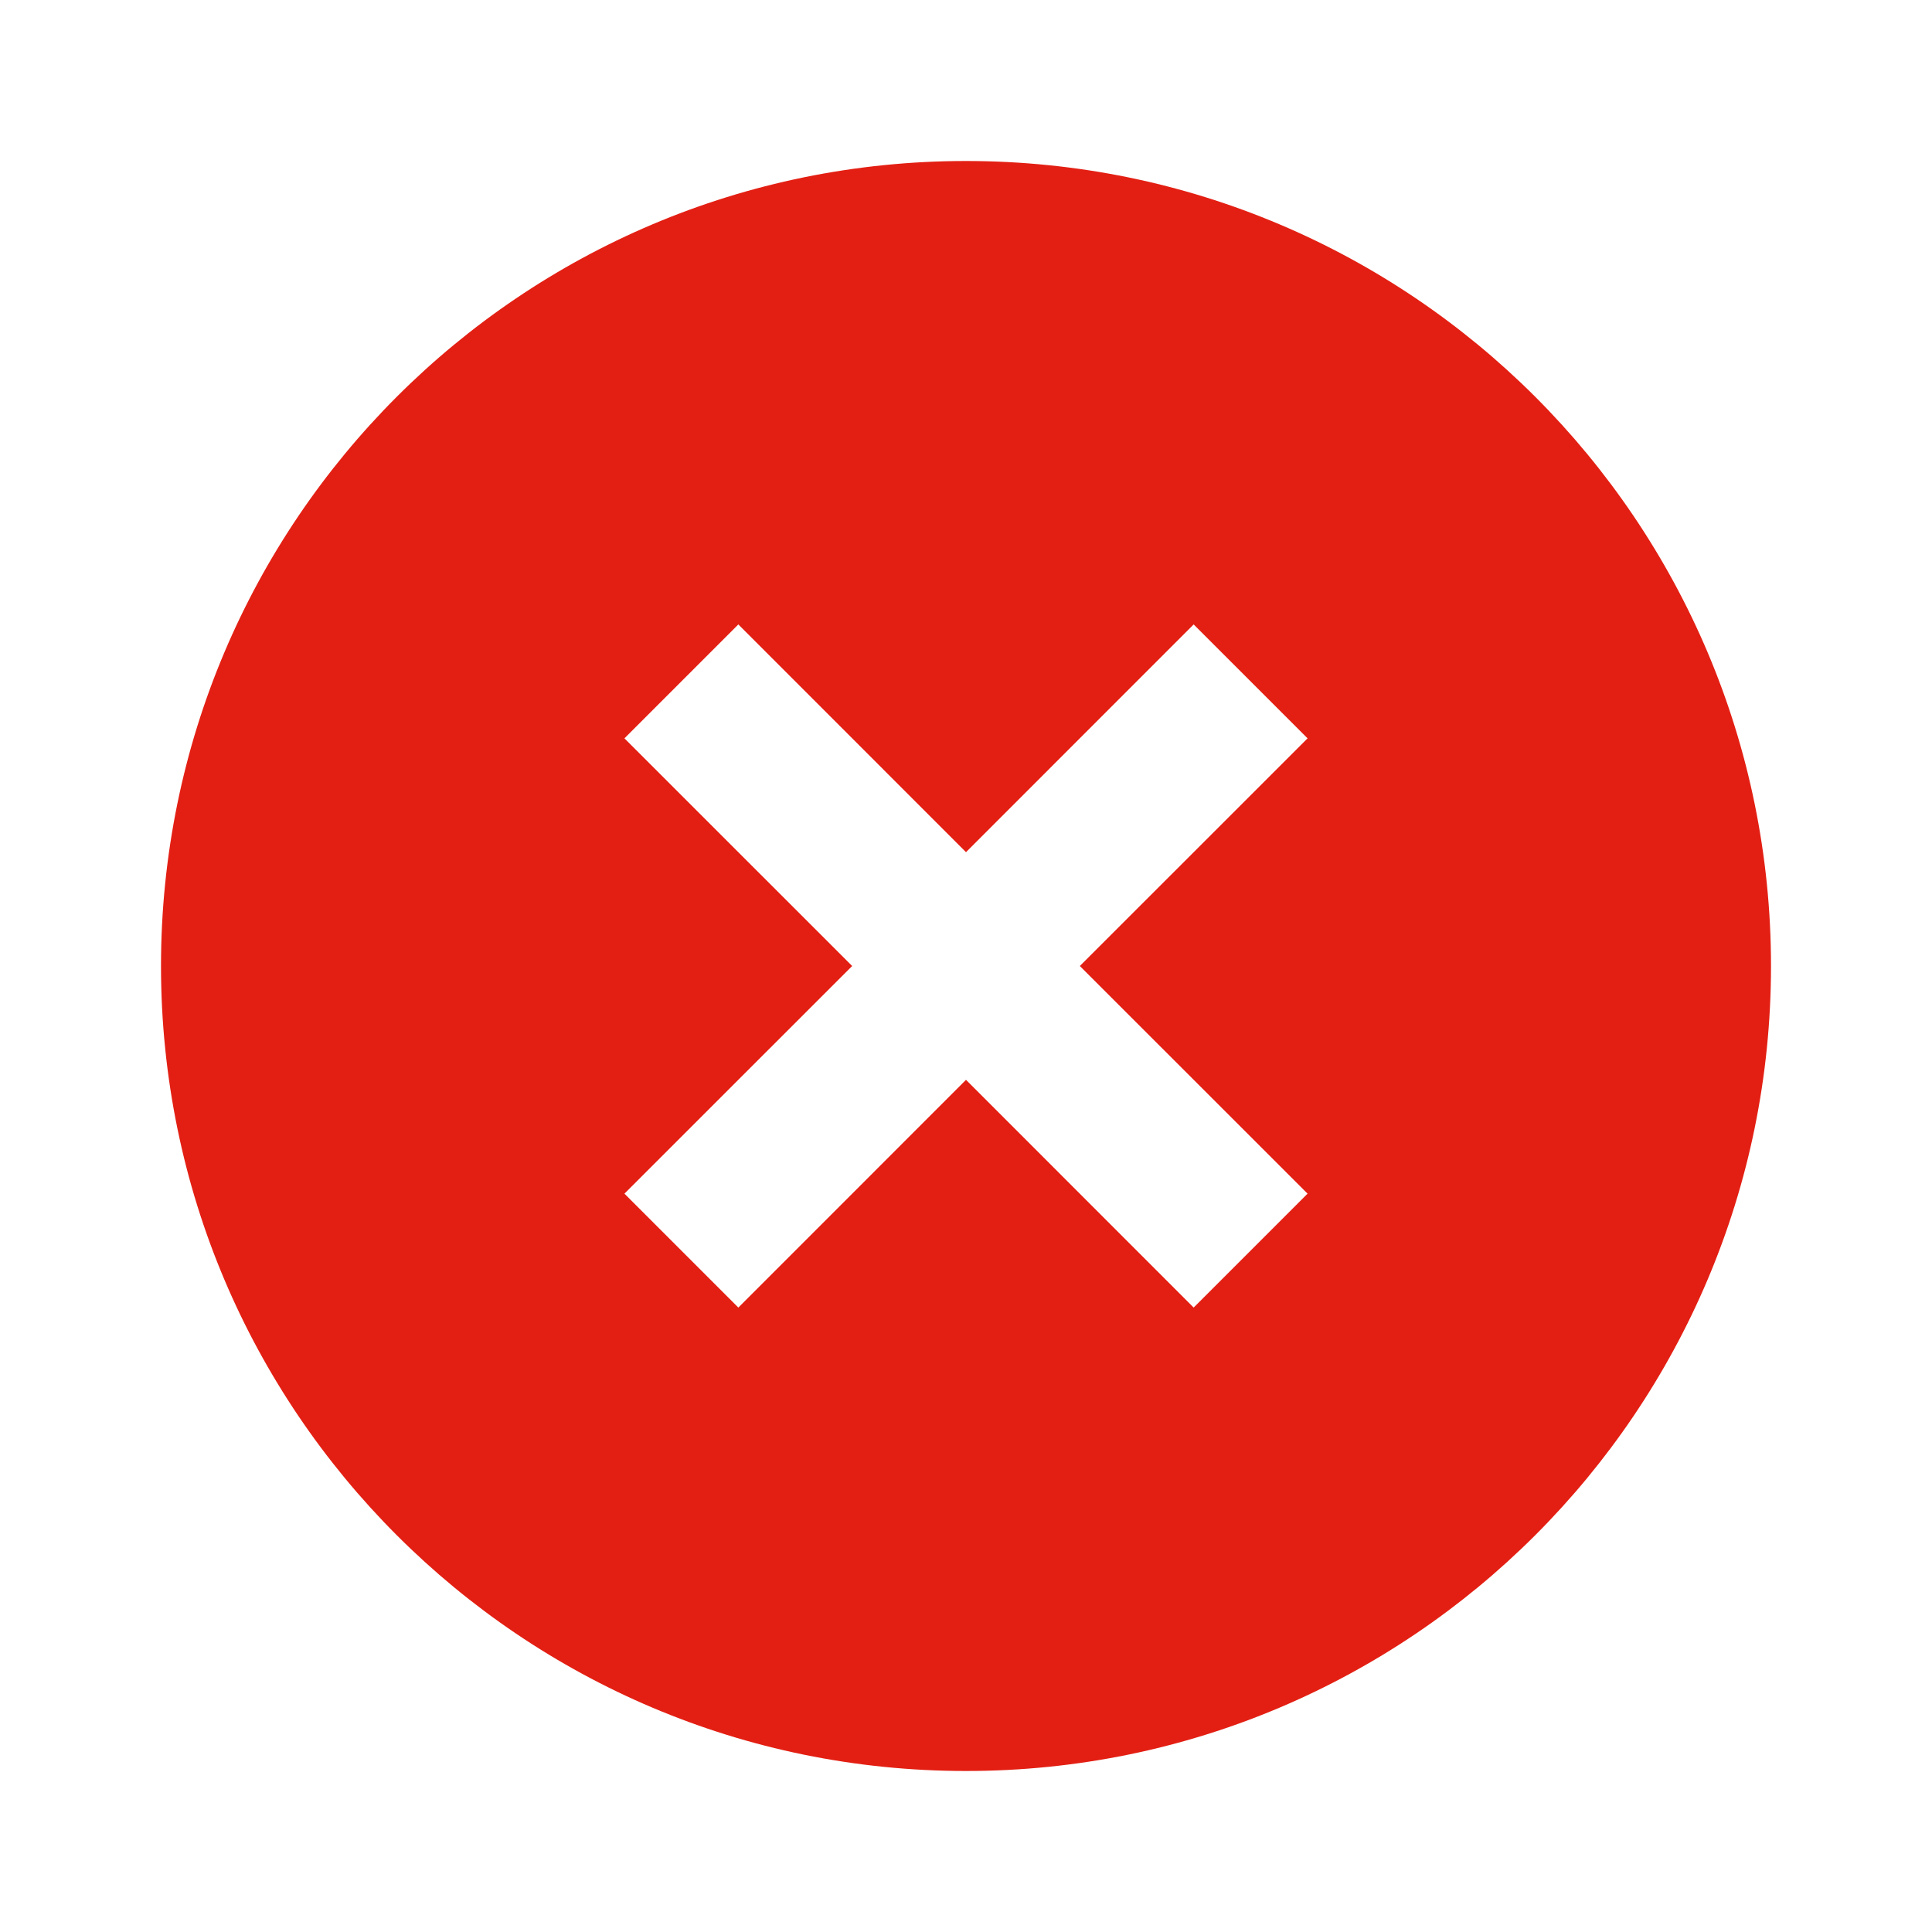 <svg xmlns="http://www.w3.org/2000/svg" viewBox="0 0 24 24" fill="currentColor" aria-hidden="true" style="fill:url(#CerosGradient_id5010a0cdc);" width="24px" height="24px"><defs><linearGradient class="cerosgradient" data-cerosgradient="true" id="CerosGradient_id5010a0cdc" gradientUnits="userSpaceOnUse" x1="50%" y1="100%" x2="50%" y2="0%"><stop offset="0%" stop-color="#E31F13"/><stop offset="100%" stop-color="#E31F13"/></linearGradient><linearGradient/></defs><path d="M12 22C6.477 22 2 17.523 2 12C2 6.477 6.477 2 12 2C17.523 2 22 6.477 22 12C22 17.523 17.523 22 12 22ZM12 10.586L9.172 7.757L7.757 9.172L10.586 12L7.757 14.828L9.172 16.243L12 13.414L14.828 16.243L16.243 14.828L13.414 12L16.243 9.172L14.828 7.757L12 10.586Z" style="fill:url(#CerosGradient_id5010a0cdc);"/></svg>